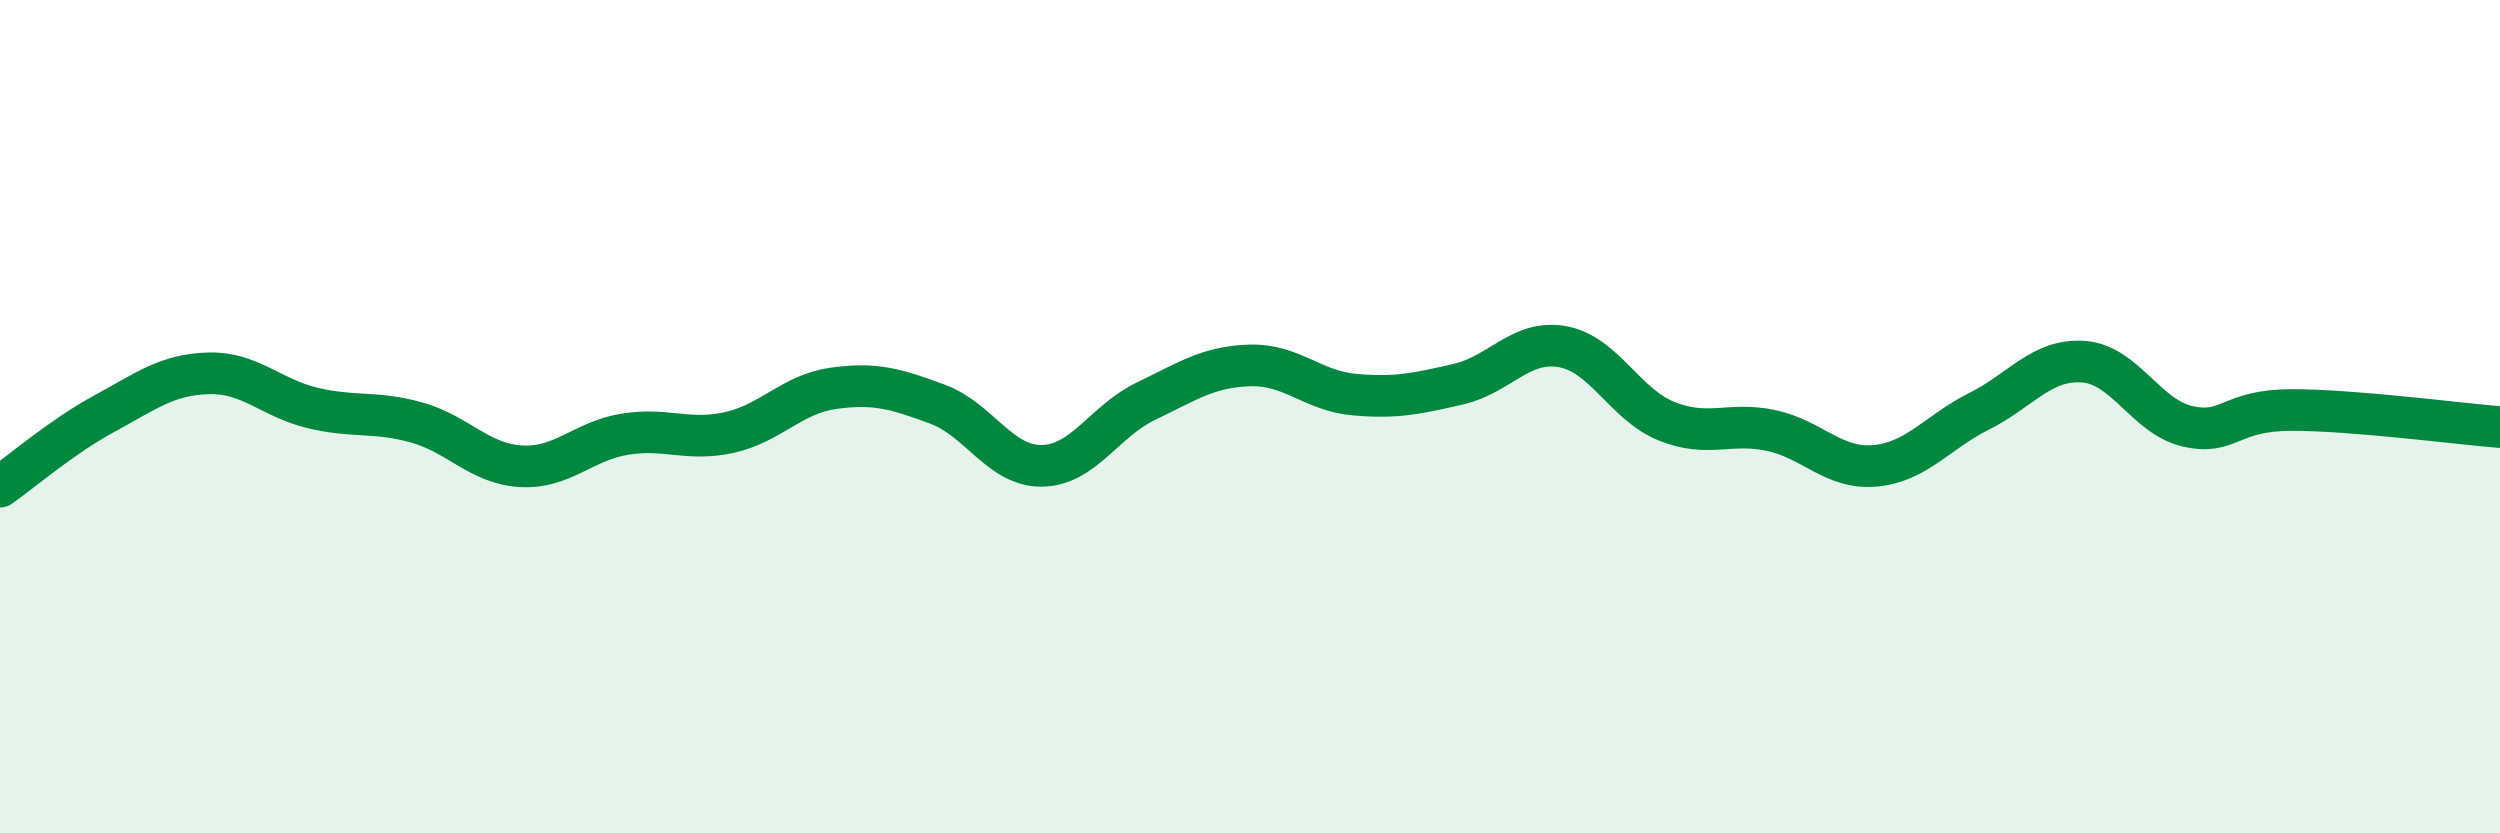 
    <svg width="60" height="20" viewBox="0 0 60 20" xmlns="http://www.w3.org/2000/svg">
      <path
        d="M 0,11.68 C 0.5,11.33 1.5,10.47 2.5,9.93 C 3.5,9.39 4,8.99 5,8.96 C 6,8.93 6.5,9.55 7.5,9.79 C 8.5,10.03 9,9.86 10,10.14 C 11,10.42 11.5,11.13 12.5,11.19 C 13.5,11.25 14,10.58 15,10.42 C 16,10.26 16.5,10.6 17.5,10.38 C 18.5,10.16 19,9.46 20,9.32 C 21,9.18 21.5,9.33 22.5,9.7 C 23.5,10.07 24,11.19 25,11.18 C 26,11.17 26.5,10.11 27.5,9.63 C 28.5,9.15 29,8.8 30,8.77 C 31,8.74 31.5,9.38 32.5,9.47 C 33.5,9.56 34,9.45 35,9.22 C 36,8.99 36.5,8.14 37.5,8.32 C 38.5,8.5 39,9.71 40,10.11 C 41,10.51 41.5,10.12 42.5,10.33 C 43.5,10.54 44,11.27 45,11.18 C 46,11.09 46.5,10.37 47.5,9.87 C 48.5,9.37 49,8.61 50,8.68 C 51,8.75 51.5,10 52.5,10.23 C 53.5,10.46 53.5,9.84 55,9.84 C 56.5,9.84 59,10.17 60,10.25L60 20L0 20Z"
        fill="#008740"
        opacity="0.1"
        stroke-linecap="round"
        stroke-linejoin="round"
      />
      <path
        d="M 0,11.68 C 0.5,11.33 1.5,10.47 2.5,9.93 C 3.5,9.39 4,8.99 5,8.96 C 6,8.93 6.5,9.55 7.5,9.79 C 8.5,10.03 9,9.86 10,10.14 C 11,10.42 11.5,11.13 12.5,11.19 C 13.5,11.25 14,10.58 15,10.42 C 16,10.26 16.5,10.6 17.5,10.38 C 18.5,10.16 19,9.46 20,9.32 C 21,9.18 21.5,9.33 22.5,9.7 C 23.5,10.07 24,11.19 25,11.18 C 26,11.17 26.5,10.11 27.5,9.63 C 28.5,9.15 29,8.8 30,8.77 C 31,8.74 31.5,9.38 32.5,9.47 C 33.5,9.56 34,9.45 35,9.22 C 36,8.99 36.5,8.14 37.5,8.32 C 38.5,8.5 39,9.71 40,10.11 C 41,10.51 41.5,10.12 42.5,10.33 C 43.5,10.54 44,11.27 45,11.18 C 46,11.09 46.5,10.37 47.5,9.87 C 48.5,9.37 49,8.61 50,8.68 C 51,8.75 51.5,10 52.5,10.23 C 53.5,10.46 53.5,9.84 55,9.84 C 56.5,9.84 59,10.17 60,10.25"
        stroke="#008740"
        stroke-width="1"
        fill="none"
        stroke-linecap="round"
        stroke-linejoin="round"
      />
    </svg>
  